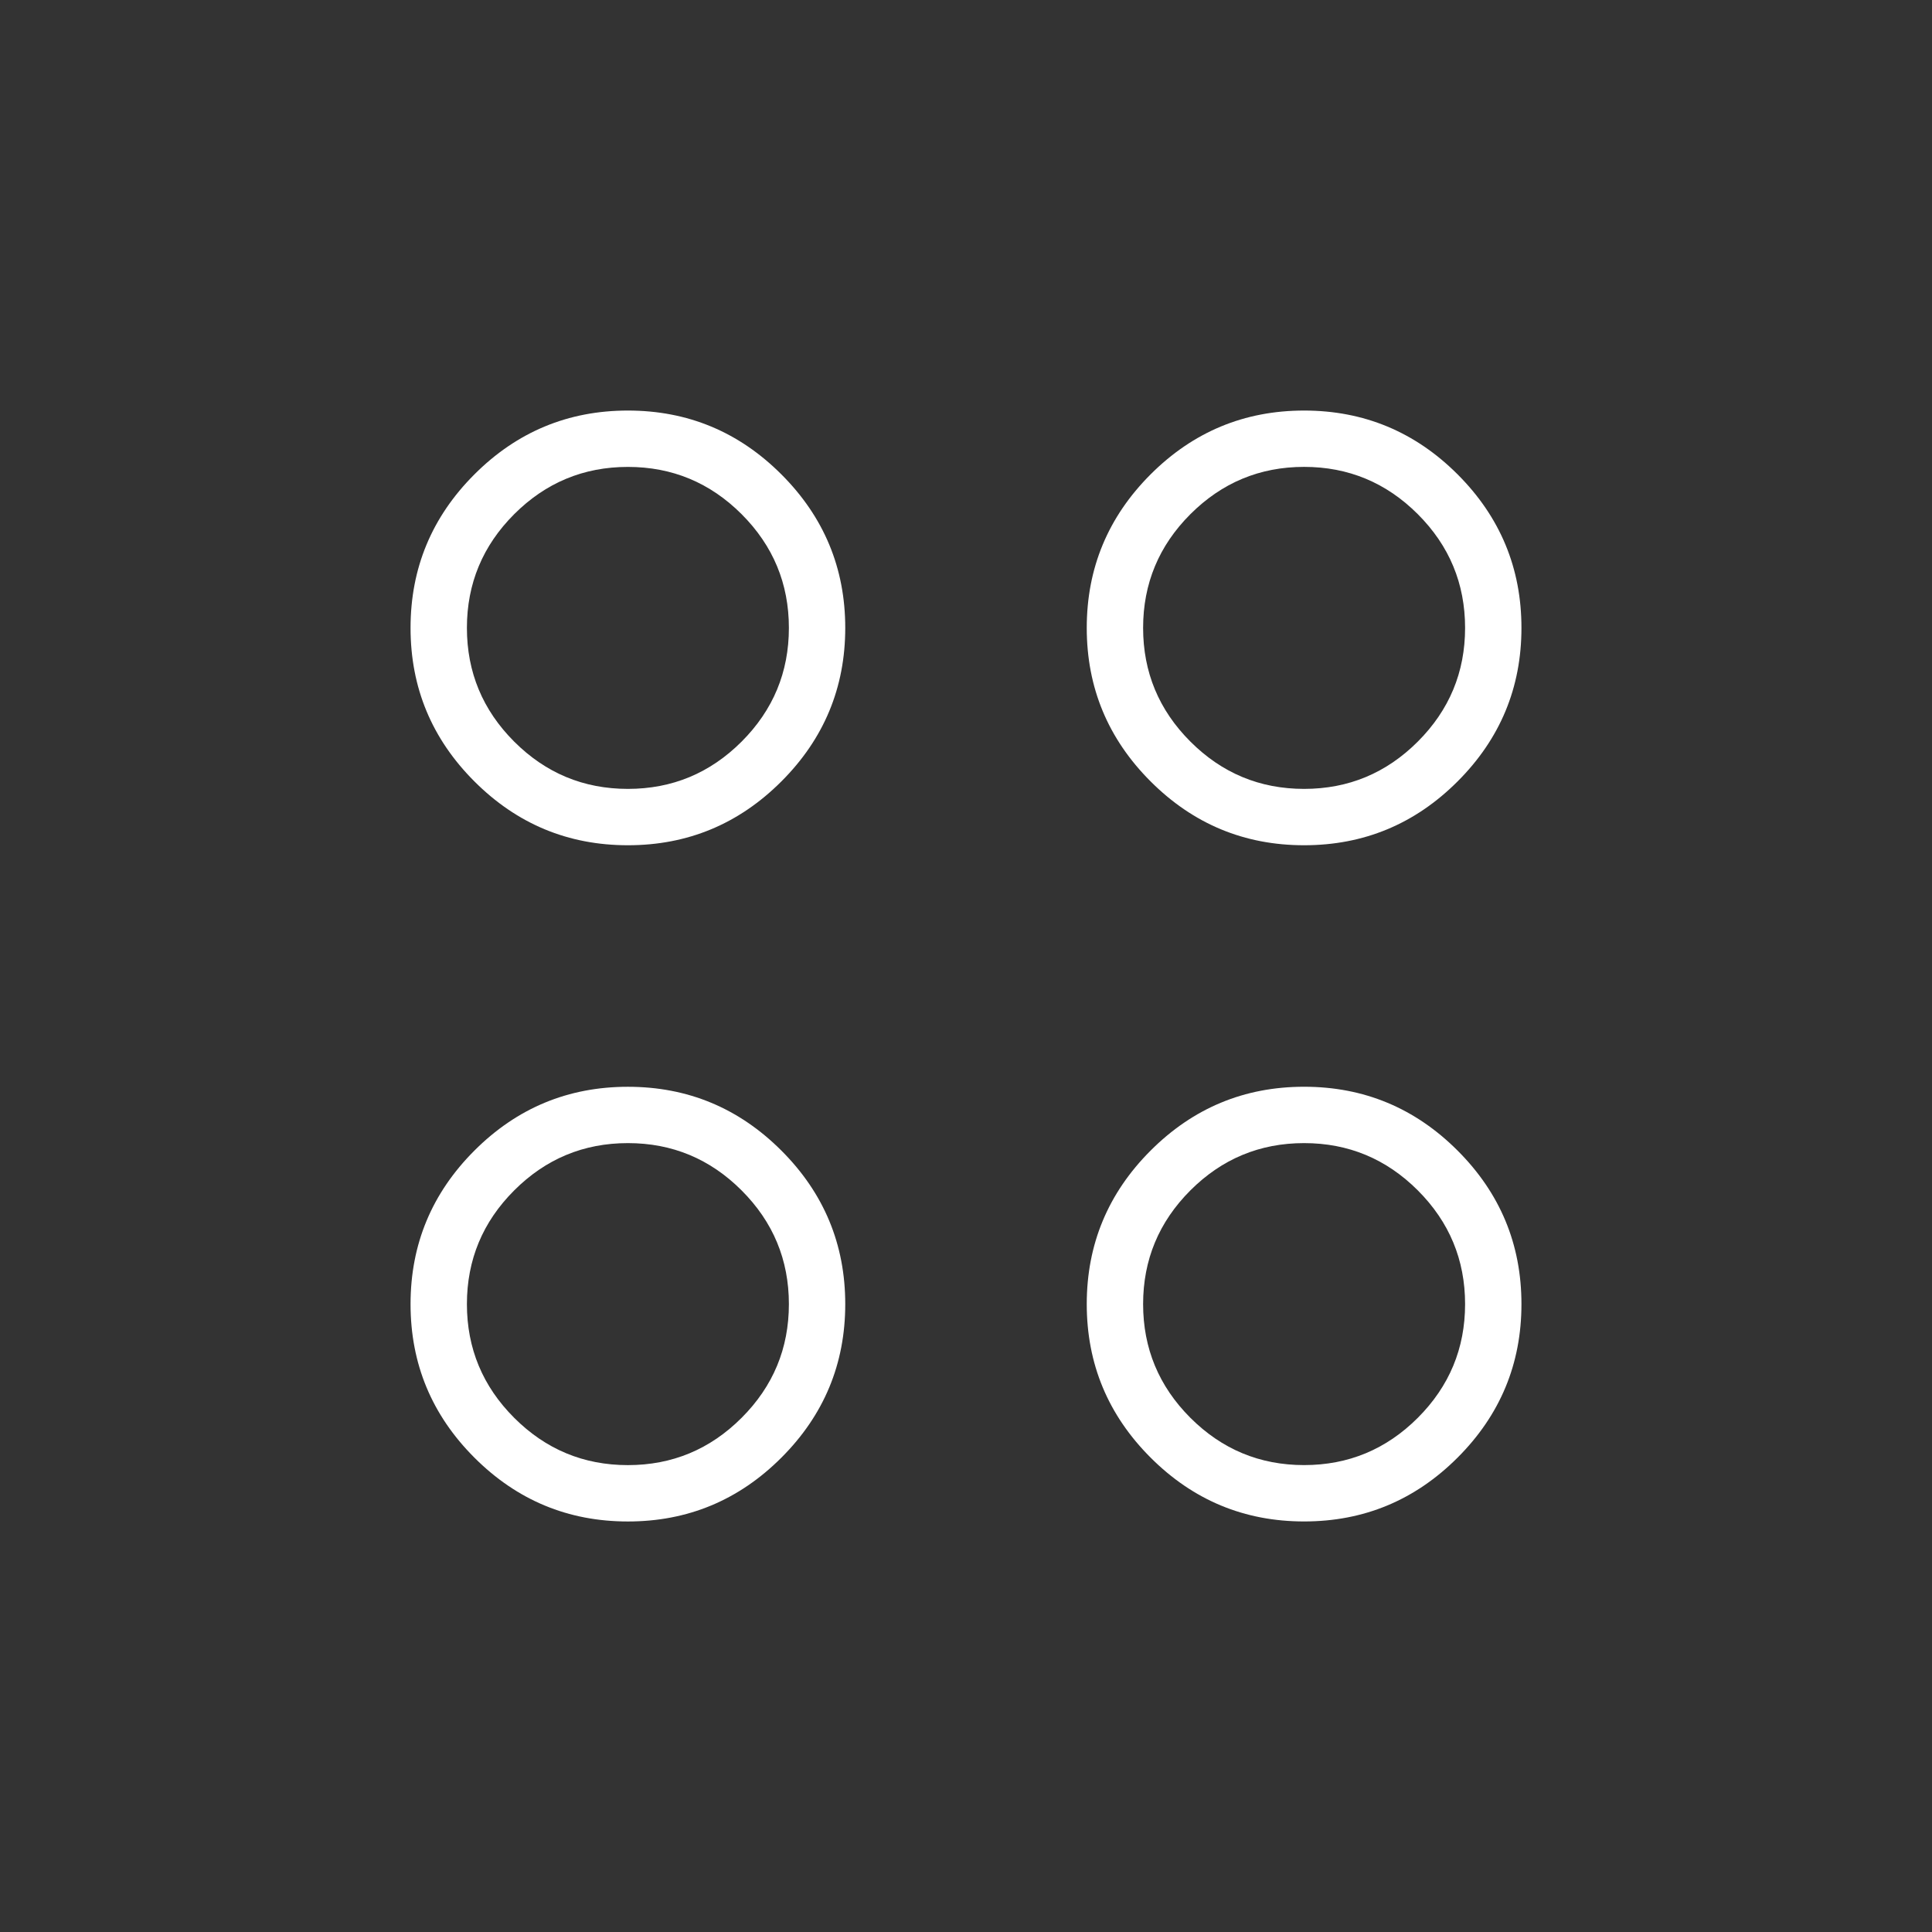 <?xml version="1.0" encoding="UTF-8"?> <svg xmlns="http://www.w3.org/2000/svg" width="64" height="64" viewBox="0 0 64 64" fill="none"><rect x="0" y="0" width="64" height="64" fill="#333333" stroke="none"/><mask id="mask0_713_6039" style="mask-type:alpha" maskUnits="userSpaceOnUse" x="0" y="0" width="64" height="64"><rect width="64" height="64" fill="#D9D9D9"></rect></mask><g mask="url(#mask0_713_6039)"><path d="M20.8 28C18.82 28 17.125 27.295 15.715 25.885C14.305 24.475 13.6 22.78 13.6 20.8C13.6 18.82 14.305 17.125 15.715 15.715C17.125 14.305 18.82 13.6 20.8 13.6C22.78 13.6 24.475 14.305 25.885 15.715C27.295 17.125 28 18.82 28 20.8C28 22.78 27.295 24.475 25.885 25.885C24.475 27.295 22.78 28 20.8 28ZM20.8 26.133C22.267 26.133 23.522 25.611 24.567 24.567C25.611 23.522 26.133 22.267 26.133 20.8C26.133 19.333 25.611 18.078 24.567 17.033C23.522 15.989 22.267 15.467 20.8 15.467C19.333 15.467 18.078 15.989 17.033 17.033C15.989 18.078 15.467 19.333 15.467 20.8C15.467 22.267 15.989 23.522 17.033 24.567C18.078 25.611 19.333 26.133 20.8 26.133Z" fill="white"></path><path d="M43.2 28C41.22 28 39.525 27.295 38.115 25.885C36.705 24.475 36 22.78 36 20.8C36 18.82 36.705 17.125 38.115 15.714C39.525 14.305 41.22 13.6 43.2 13.6C45.18 13.6 46.875 14.305 48.285 15.714C49.695 17.125 50.4 18.82 50.4 20.8C50.4 22.78 49.695 24.475 48.285 25.885C46.875 27.295 45.18 28 43.2 28ZM43.2 26.133C44.667 26.133 45.922 25.611 46.967 24.566C48.011 23.522 48.533 22.266 48.533 20.8C48.533 19.333 48.011 18.077 46.967 17.033C45.922 15.989 44.667 15.466 43.2 15.466C41.733 15.466 40.478 15.989 39.433 17.033C38.389 18.077 37.867 19.333 37.867 20.8C37.867 22.266 38.389 23.522 39.433 24.566C40.478 25.611 41.733 26.133 43.2 26.133Z" fill="white"></path><path d="M20.8 50.401C18.82 50.401 17.125 49.696 15.715 48.286C14.305 46.876 13.6 45.181 13.6 43.2C13.6 41.221 14.305 39.525 15.715 38.115C17.125 36.705 18.82 36.001 20.8 36.001C22.78 36.001 24.475 36.705 25.885 38.115C27.295 39.525 28 41.221 28 43.2C28 45.181 27.295 46.876 25.885 48.286C24.475 49.696 22.78 50.401 20.8 50.401ZM20.8 48.534C22.267 48.534 23.522 48.012 24.567 46.967C25.611 45.923 26.133 44.667 26.133 43.2C26.133 41.734 25.611 40.478 24.567 39.434C23.522 38.389 22.267 37.867 20.8 37.867C19.333 37.867 18.078 38.389 17.033 39.434C15.989 40.478 15.467 41.734 15.467 43.2C15.467 44.667 15.989 45.923 17.033 46.967C18.078 48.012 19.333 48.534 20.8 48.534Z" fill="white"></path><path d="M43.2 50.4C41.22 50.4 39.525 49.695 38.115 48.285C36.705 46.875 36 45.18 36 43.2C36 41.22 36.705 39.525 38.115 38.115C39.525 36.705 41.22 36 43.2 36C45.18 36 46.875 36.705 48.285 38.115C49.695 39.525 50.4 41.22 50.4 43.2C50.4 45.18 49.695 46.875 48.285 48.285C46.875 49.695 45.18 50.4 43.2 50.4ZM43.2 48.533C44.667 48.533 45.922 48.011 46.967 46.967C48.011 45.922 48.533 44.667 48.533 43.2C48.533 41.733 48.011 40.478 46.967 39.433C45.922 38.389 44.667 37.867 43.2 37.867C41.733 37.867 40.478 38.389 39.433 39.433C38.389 40.478 37.867 41.733 37.867 43.2C37.867 44.667 38.389 45.922 39.433 46.967C40.478 48.011 41.733 48.533 43.2 48.533Z" fill="white"></path></g></svg> 